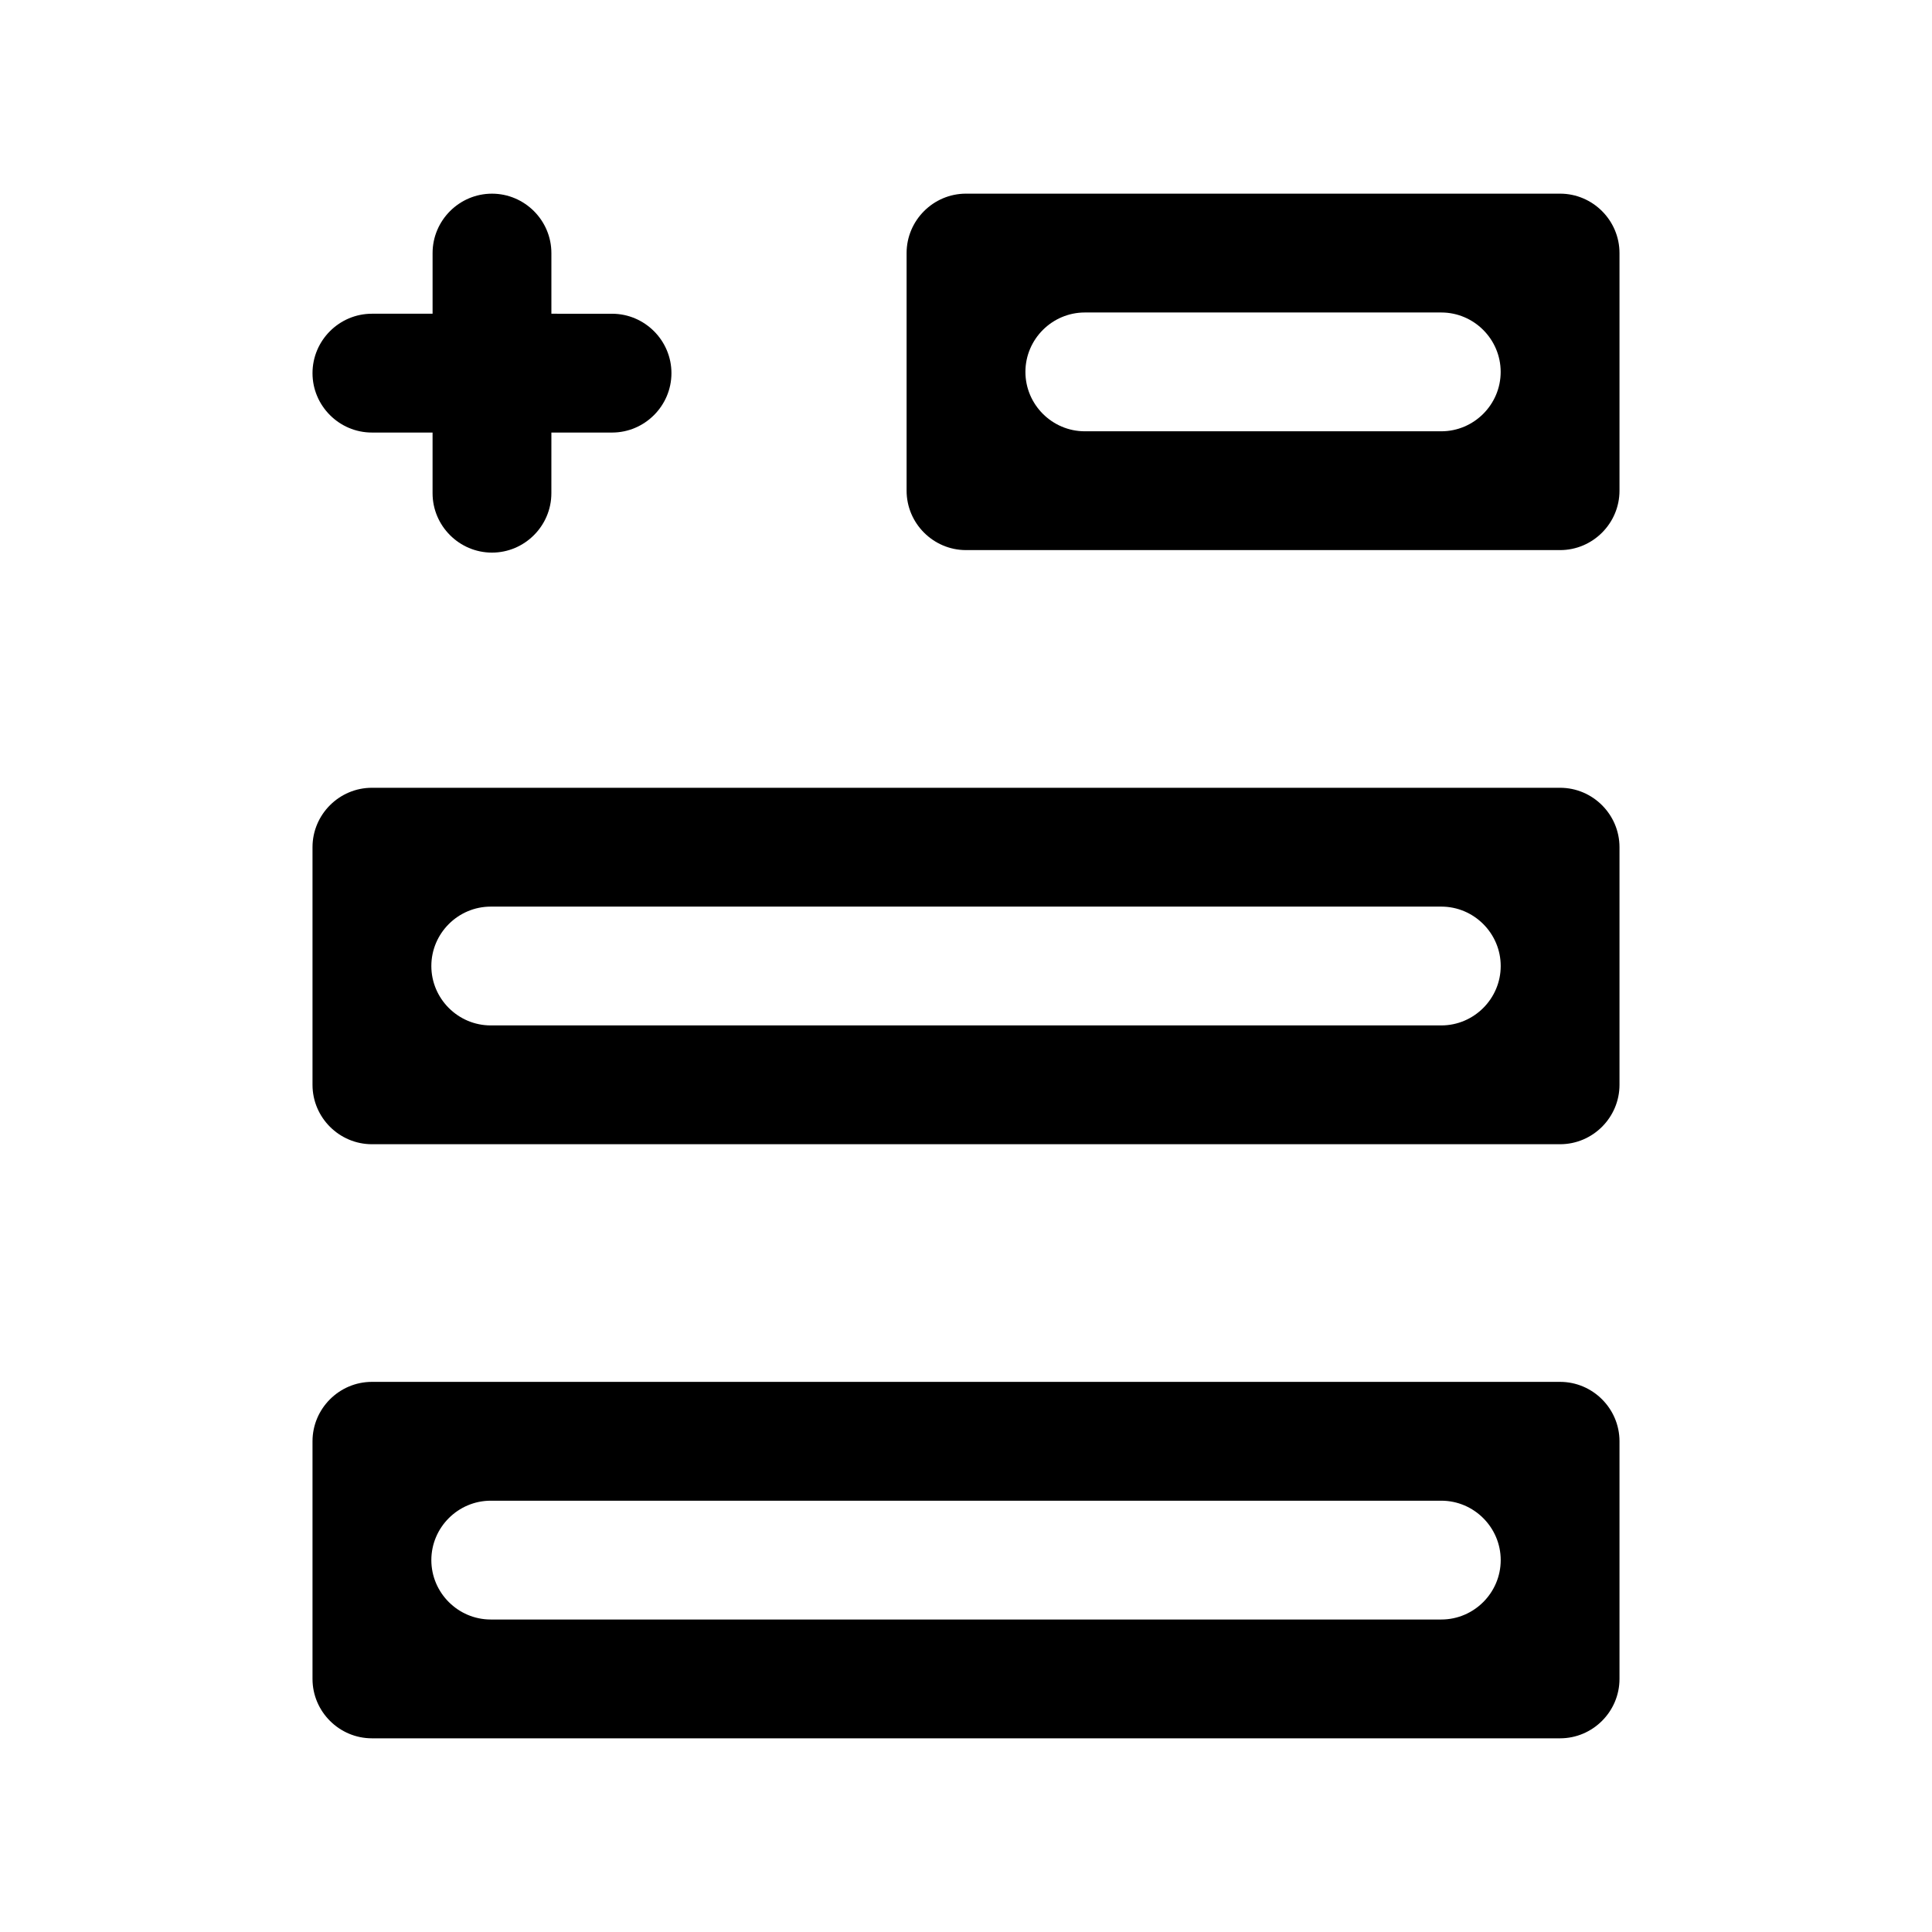 <?xml version="1.0" encoding="UTF-8"?>
<!-- Uploaded to: ICON Repo, www.svgrepo.com, Generator: ICON Repo Mixer Tools -->
<svg fill="#000000" width="800px" height="800px" version="1.1" viewBox="144 144 512 512" xmlns="http://www.w3.org/2000/svg">
 <g>
  <path d="m557.44 510.21h-314.88c-8.66 0-15.742 7.086-15.742 15.742v62.977c0 8.66 7.086 15.742 15.742 15.742h314.88c8.66 0 15.742-7.086 15.742-15.742v-62.977c0-8.656-7.086-15.742-15.746-15.742zm-31.488 62.977h-251.9c-8.66 0-15.742-7.086-15.742-15.742 0-8.66 7.086-15.742 15.742-15.742h251.91c8.66 0 15.742 7.086 15.742 15.742s-7.086 15.742-15.746 15.742z"/>
  <path d="m557.44 352.77h-314.88c-8.66 0-15.742 7.086-15.742 15.742v62.977c0 8.66 7.086 15.742 15.742 15.742h314.88c8.66 0 15.742-7.086 15.742-15.742v-62.977c0-8.656-7.086-15.742-15.746-15.742zm-31.488 62.977h-251.9c-8.66 0-15.742-7.086-15.742-15.742 0-8.66 7.086-15.742 15.742-15.742h251.91c8.66 0 15.742 7.086 15.742 15.742s-7.086 15.742-15.746 15.742z"/>
  <path d="m557.44 195.32h-157.44c-8.66 0-15.742 7.086-15.742 15.742v62.977c0 8.66 7.086 15.742 15.742 15.742h157.44c8.66 0 15.742-7.086 15.742-15.742v-62.973c0-8.66-7.086-15.746-15.746-15.746zm-31.488 62.977h-94.465c-8.66 0-15.742-7.086-15.742-15.742 0-8.66 7.086-15.742 15.742-15.742h94.465c8.66 0 15.742 7.086 15.742 15.742 0.004 8.66-7.082 15.742-15.742 15.742z"/>
  <path d="m242.56 258.63h16.074v16.074c0 8.66 7.086 15.742 15.742 15.742 8.66 0 15.742-7.086 15.742-15.742l0.004-16.074h16.074c8.66 0 15.742-7.086 15.742-15.742 0-8.66-7.086-15.742-15.742-15.742l-16.074-0.004v-16.074c0-8.66-7.086-15.742-15.742-15.742-8.66 0-15.742 7.086-15.742 15.742v16.074h-16.078c-8.66 0-15.742 7.086-15.742 15.742-0.004 8.66 7.082 15.746 15.742 15.746z"/>
 </g>
</svg>